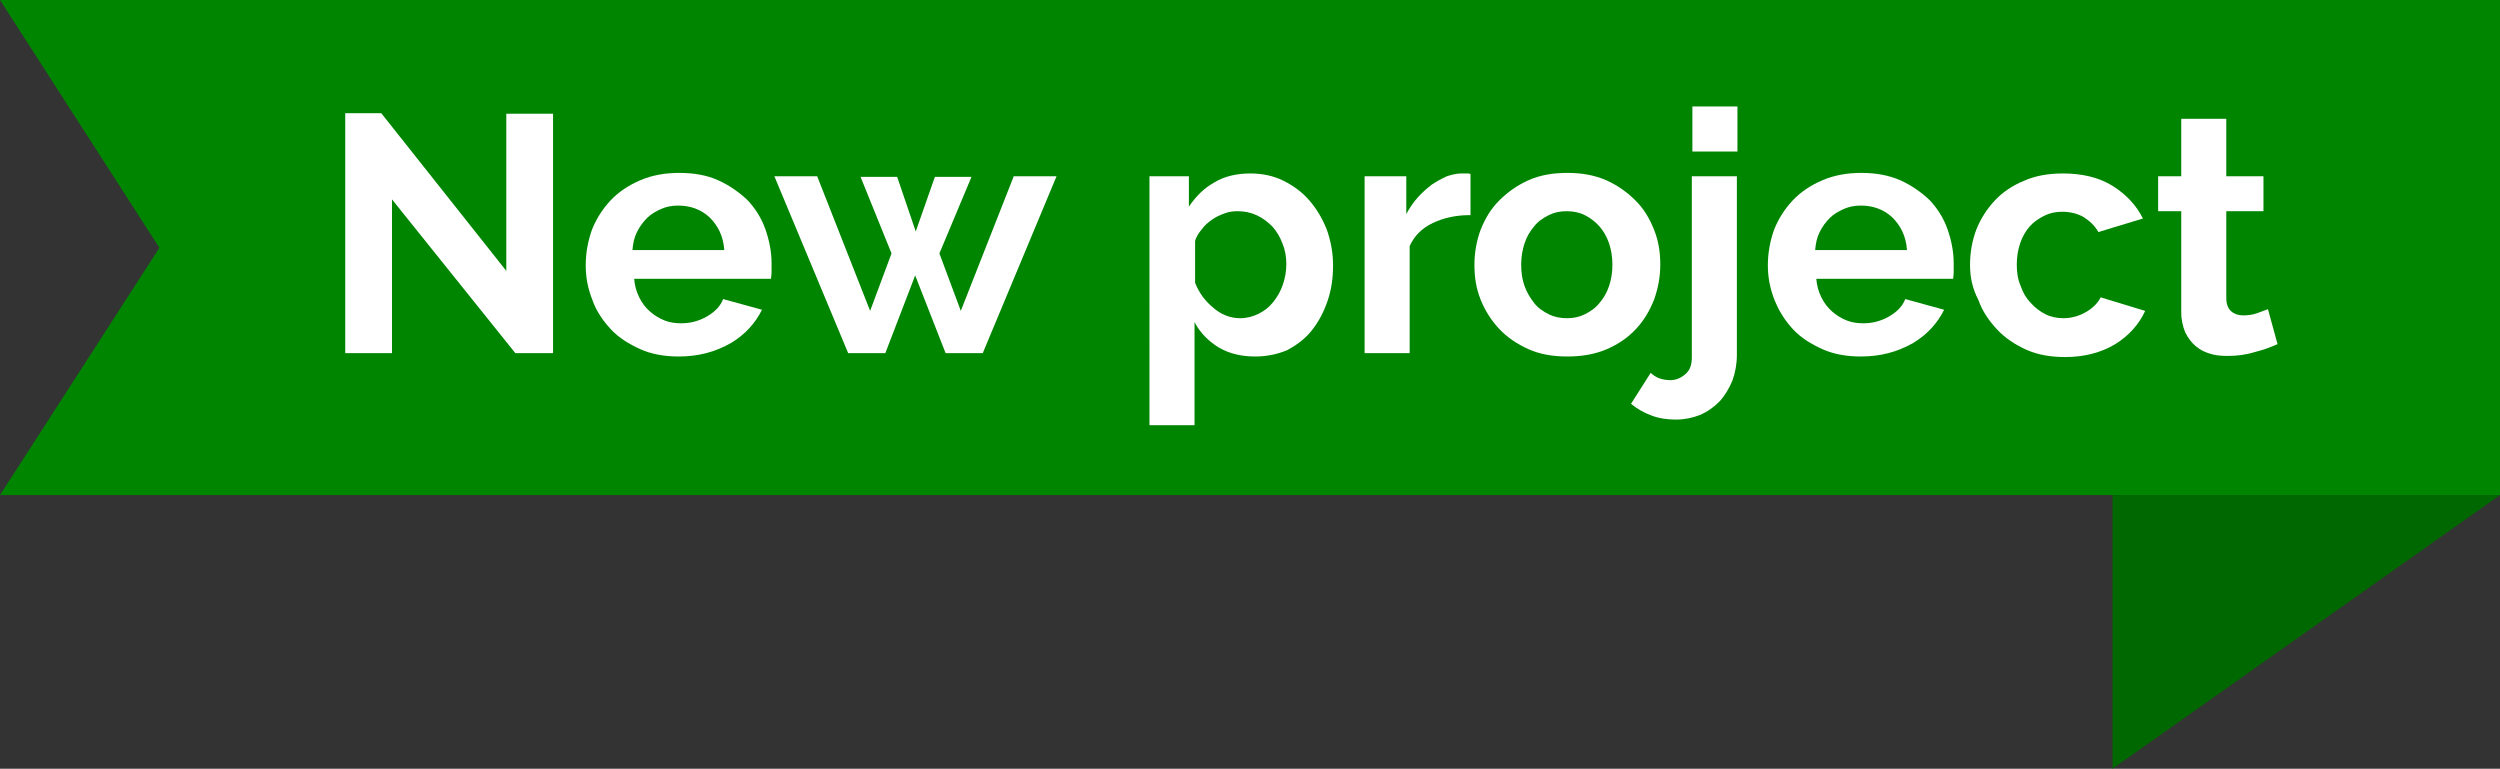 <?xml version="1.0" encoding="utf-8"?>
<!-- Generator: Adobe Illustrator 24.0.0, SVG Export Plug-In . SVG Version: 6.00 Build 0)  -->
<svg version="1.1" id="Capa_1" xmlns="http://www.w3.org/2000/svg" xmlns:xlink="http://www.w3.org/1999/xlink" x="0px" y="0px"
	 viewBox="0 0 443.9 136.5" style="enable-background:new 0 0 443.9 136.5;" xml:space="preserve">
<rect x="0" y="0" width="443.9" height="136.5" fill="#333333" stroke="none"/>
<style type="text/css">
	.st0{fill:#008501;}
	.st1{fill:#006800;}
	.st2{fill:none;}
	.st3{enable-background:new    ;}
	.st4{fill:#FFFFFF;}
</style>
<polygon class="st0" points="0,87.9 443.9,87.9 443.9,0 0,0 28.3,44 "/>
<polygon class="st1" points="375.1,87.9 443.9,87.9 375.1,136.5 "/>
<rect x="54.3" y="18.9" class="st2" width="357.7" height="55.3"/>
<g class="st3">
	<path class="st4" d="M69.6,35.4v27.3h-8.3V20.1h6.4l22.2,28V20.2h8.3v42.5h-6.7L69.6,35.4z"/>
	<path class="st4" d="M120.5,63.3c-2.5,0-4.8-0.4-6.8-1.3c-2-0.9-3.8-2-5.2-3.5c-1.4-1.5-2.6-3.2-3.3-5.2c-0.8-2-1.2-4-1.2-6.2
		c0-2.2,0.4-4.3,1.1-6.3c0.8-2,1.9-3.7,3.3-5.2s3.2-2.7,5.3-3.6c2.1-0.9,4.4-1.3,6.9-1.3c2.6,0,4.9,0.4,6.9,1.3
		c2,0.9,3.7,2.1,5.2,3.5c1.4,1.5,2.5,3.2,3.2,5.2c0.7,2,1.1,4,1.1,6.1c0,0.5,0,1,0,1.5c0,0.5-0.1,0.9-0.1,1.2h-24.3
		c0.1,1.2,0.4,2.3,0.9,3.3s1.1,1.8,1.9,2.5c0.8,0.7,1.6,1.2,2.6,1.6c1,0.4,2,0.5,3,0.5c1.6,0,3.1-0.4,4.5-1.2
		c1.4-0.8,2.4-1.8,2.9-3.1l6.9,1.9c-1.2,2.4-3,4.4-5.5,5.9C127,62.5,124,63.3,120.5,63.3z M128.6,44.3c-0.2-2.4-1.1-4.2-2.6-5.7
		c-1.5-1.4-3.4-2.1-5.6-2.1c-1.1,0-2.1,0.2-3,0.6c-0.9,0.4-1.8,0.9-2.5,1.6c-0.7,0.7-1.3,1.5-1.8,2.5c-0.5,1-0.7,2-0.8,3.2H128.6z"
		/>
	<path class="st4" d="M180,31.3h7.6l-13.1,31.4h-6.6l-5.4-13.8l-5.3,13.8h-6.6l-13.1-31.4h7.6l9.4,23.9l3.8-10.2l-5.5-13.6h6.5
		l3.3,9.7l3.4-9.7h6.5L166.8,45l3.8,10.2L180,31.3z"/>
	<path class="st4" d="M222.9,63.3c-2.5,0-4.6-0.5-6.5-1.6c-1.8-1.1-3.3-2.6-4.3-4.5v18.3h-8V31.3h7v5.4c1.2-1.8,2.7-3.3,4.5-4.3
		c1.8-1.1,4-1.6,6.4-1.6c2.1,0,4.1,0.4,5.9,1.3c1.8,0.9,3.3,2,4.6,3.5c1.3,1.5,2.3,3.2,3.1,5.2c0.7,2,1.1,4.1,1.1,6.3
		c0,2.3-0.3,4.4-1,6.4c-0.7,2-1.6,3.7-2.8,5.2c-1.2,1.5-2.7,2.6-4.4,3.5C226.8,62.9,224.9,63.3,222.9,63.3z M220.2,56.5
		c1.2,0,2.3-0.3,3.3-0.8c1-0.5,1.9-1.2,2.6-2.1c0.7-0.9,1.3-1.9,1.7-3.1c0.4-1.2,0.6-2.4,0.6-3.6c0-1.3-0.2-2.5-0.7-3.7
		c-0.4-1.1-1-2.1-1.8-3c-0.8-0.8-1.7-1.5-2.8-2c-1.1-0.5-2.2-0.7-3.4-0.7c-0.8,0-1.5,0.1-2.3,0.4c-0.8,0.3-1.5,0.6-2.2,1.1
		c-0.7,0.5-1.3,1-1.8,1.7c-0.5,0.6-1,1.3-1.2,2.1v7.4c0.7,1.8,1.8,3.3,3.3,4.5C216.9,55.9,218.5,56.5,220.2,56.5z"/>
	<path class="st4" d="M260.9,38.2c-2.4,0-4.6,0.5-6.5,1.4c-1.9,0.9-3.3,2.3-4.1,4.1v19h-8V31.3h7.4V38c0.6-1.1,1.2-2,2-2.9
		c0.8-0.9,1.6-1.6,2.5-2.3c0.9-0.6,1.8-1.1,2.7-1.5c0.9-0.3,1.8-0.5,2.6-0.5c0.4,0,0.8,0,1,0c0.2,0,0.4,0,0.6,0.1V38.2z"/>
	<path class="st4" d="M278.3,63.3c-2.6,0-4.9-0.4-6.9-1.3c-2-0.9-3.8-2.1-5.2-3.6s-2.5-3.2-3.3-5.2c-0.8-2-1.1-4-1.1-6.2
		c0-2.2,0.4-4.3,1.1-6.2c0.8-2,1.8-3.7,3.3-5.2s3.2-2.7,5.2-3.6c2-0.9,4.3-1.3,6.9-1.3c2.6,0,4.8,0.4,6.9,1.3c2,0.9,3.7,2.1,5.2,3.6
		s2.5,3.2,3.3,5.2c0.8,2,1.1,4,1.1,6.2c0,2.2-0.4,4.2-1.1,6.2c-0.8,2-1.8,3.7-3.2,5.2c-1.4,1.5-3.1,2.7-5.2,3.6
		C283.2,62.9,280.9,63.3,278.3,63.3z M270.1,47c0,1.4,0.2,2.7,0.6,3.8c0.4,1.1,1,2.1,1.7,3s1.6,1.5,2.6,2c1,0.5,2.1,0.7,3.2,0.7
		c1.2,0,2.2-0.2,3.2-0.7s1.9-1.1,2.6-2c0.7-0.8,1.3-1.8,1.7-3s0.6-2.4,0.6-3.8c0-1.4-0.2-2.6-0.6-3.8s-1-2.2-1.7-3
		c-0.7-0.8-1.6-1.5-2.6-2c-1-0.5-2.1-0.7-3.2-0.7c-1.2,0-2.2,0.2-3.2,0.7c-1,0.5-1.9,1.1-2.6,2c-0.7,0.8-1.3,1.8-1.7,3
		C270.3,44.4,270.1,45.7,270.1,47z"/>
	<path class="st4" d="M297.6,74.5c-1.5,0-3-0.2-4.3-0.7c-1.4-0.5-2.6-1.2-3.7-2.1l3.5-5.5c0.4,0.4,1,0.8,1.6,1s1.3,0.3,1.9,0.3
		c1,0,1.9-0.4,2.7-1.1c0.8-0.7,1.1-1.7,1.1-2.9V31.3h8V63c0,1.7-0.3,3.2-0.8,4.6c-0.6,1.4-1.3,2.6-2.3,3.7c-1,1-2.1,1.8-3.5,2.4
		C300.5,74.2,299.1,74.5,297.6,74.5z M300.5,26.9v-8h8v8H300.5z"/>
	<path class="st4" d="M330.4,63.3c-2.5,0-4.8-0.4-6.8-1.3c-2-0.9-3.8-2-5.2-3.5c-1.4-1.5-2.5-3.2-3.3-5.2c-0.8-2-1.2-4-1.2-6.2
		c0-2.2,0.4-4.3,1.1-6.3c0.8-2,1.9-3.7,3.3-5.2c1.4-1.5,3.2-2.7,5.3-3.6c2.1-0.9,4.4-1.3,6.9-1.3c2.6,0,4.8,0.4,6.9,1.3
		c2,0.9,3.7,2.1,5.2,3.5c1.4,1.5,2.5,3.2,3.2,5.2c0.7,2,1.1,4,1.1,6.1c0,0.5,0,1,0,1.5c0,0.5-0.1,0.9-0.1,1.2h-24.3
		c0.1,1.2,0.4,2.3,0.9,3.3c0.5,1,1.1,1.8,1.9,2.5c0.8,0.7,1.6,1.2,2.6,1.6c1,0.4,2,0.5,3,0.5c1.6,0,3.1-0.4,4.5-1.2s2.4-1.8,2.9-3.1
		l6.9,1.9c-1.2,2.4-3,4.4-5.5,5.9C336.9,62.5,333.9,63.3,330.4,63.3z M338.6,44.3c-0.2-2.4-1.1-4.2-2.6-5.7
		c-1.5-1.4-3.4-2.1-5.6-2.1c-1.1,0-2.1,0.2-3,0.6c-0.9,0.4-1.8,0.9-2.5,1.6c-0.7,0.7-1.3,1.5-1.8,2.5s-0.7,2-0.8,3.2H338.6z"/>
	<path class="st4" d="M349.8,47c0-2.2,0.4-4.3,1.1-6.2c0.8-2,1.9-3.7,3.3-5.2c1.4-1.5,3.2-2.7,5.2-3.5c2-0.9,4.3-1.3,6.9-1.3
		c3.4,0,6.4,0.7,8.8,2.2c2.4,1.5,4.2,3.4,5.4,5.8l-7.9,2.4c-0.7-1.2-1.6-2-2.7-2.7c-1.1-0.6-2.4-0.9-3.7-0.9c-1.2,0-2.2,0.2-3.2,0.7
		c-1,0.5-1.9,1.1-2.6,1.9c-0.7,0.8-1.3,1.8-1.7,3s-0.6,2.4-0.6,3.8s0.2,2.7,0.7,3.8c0.4,1.2,1,2.2,1.8,3c0.7,0.8,1.6,1.5,2.6,2
		s2.1,0.7,3.2,0.7c1.4,0,2.8-0.4,4-1.1c1.2-0.7,2.1-1.6,2.6-2.6l7.9,2.4c-1.1,2.4-2.9,4.4-5.3,5.9c-2.5,1.5-5.5,2.3-8.9,2.3
		c-2.6,0-4.9-0.4-6.9-1.3c-2-0.9-3.8-2.1-5.2-3.6c-1.4-1.5-2.6-3.2-3.3-5.2C350.2,51.2,349.8,49.2,349.8,47z"/>
	<path class="st4" d="M404.4,61.1c-1.1,0.5-2.4,1-4,1.4c-1.6,0.5-3.2,0.7-4.9,0.7c-1.1,0-2.2-0.1-3.1-0.4c-1-0.3-1.8-0.7-2.6-1.4
		c-0.7-0.6-1.3-1.4-1.8-2.4c-0.4-1-0.7-2.2-0.7-3.6V37.5h-4.1v-6.2h4.1V21.1h8v10.2h6.6v6.2h-6.6v15.4c0,1.1,0.3,1.9,0.9,2.4
		c0.6,0.5,1.3,0.7,2.1,0.7s1.7-0.1,2.5-0.4c0.8-0.3,1.4-0.5,1.9-0.7L404.4,61.1z"/>
</g>
</svg>
